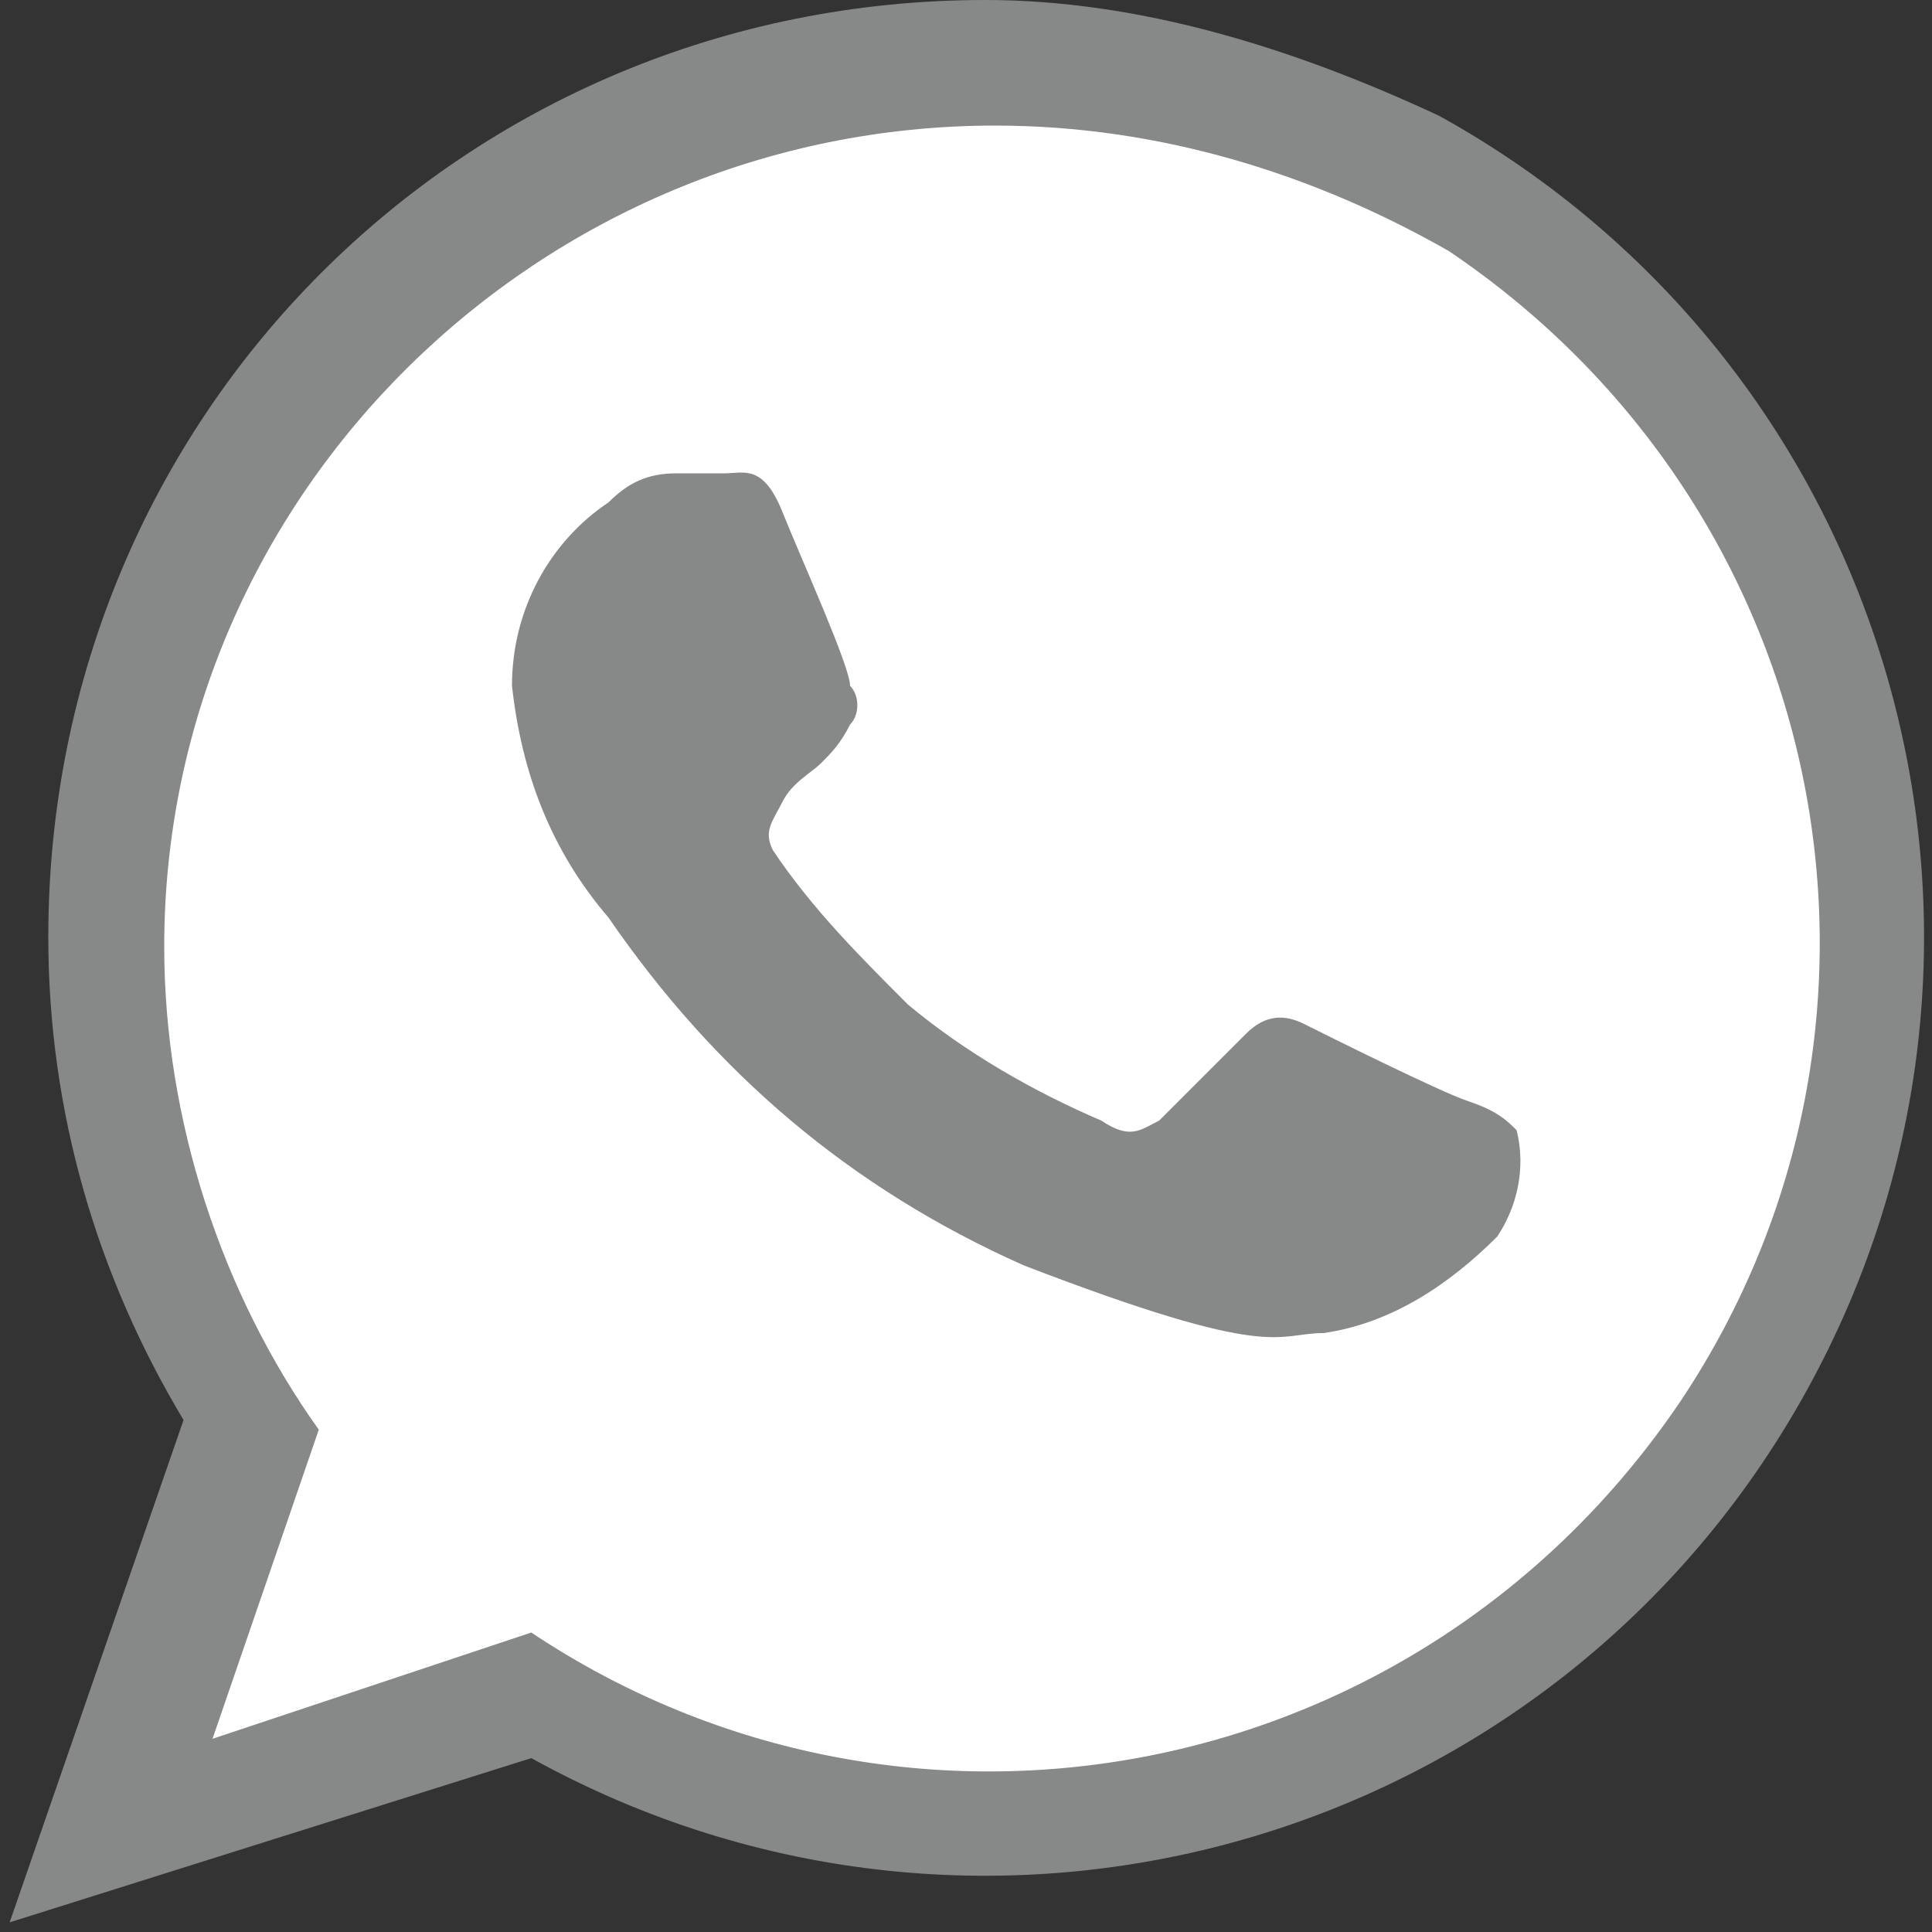 <?xml version="1.0" encoding="utf-8"?>
<!-- Generator: Adobe Illustrator 24.1.0, SVG Export Plug-In . SVG Version: 6.00 Build 0)  -->
<svg version="1.1" id="Livello_1" xmlns="http://www.w3.org/2000/svg" xmlns:xlink="http://www.w3.org/1999/xlink" x="0px" y="0px"
	 viewBox="0 0 20 20" style="enable-background:new 0 0 20 20;" xml:space="preserve">
<rect x="0" y="0" width="20" height="20" fill="#333333" stroke="none"/>
<style type="text/css">
	.st0{fill-rule:evenodd;clip-rule:evenodd;fill:#878888;}
	.st1{fill-rule:evenodd;clip-rule:evenodd;fill:#FFFFFF;}
</style>
<g id="whatsapp-icn" transform="translate(-1451 -13)">
	<path id="whatsapp-icn-2" class="st0" d="M1461.2,13c-5.4,0-9.7,4.3-9.7,9.7c0,1.8,0.5,3.5,1.4,5l-1.8,5.2l5.4-1.7
		c4.7,2.6,10.6,0.9,13.2-3.8s0.9-10.6-3.8-13.2C1464.4,13.5,1462.8,13,1461.2,13L1461.2,13z"/>
	<path id="Path_4" class="st1" d="M1461.3,14.3c-4.7,0-8.6,3.8-8.6,8.5c0,1.8,0.6,3.6,1.6,5l-1.1,3.2l3.3-1.1
		c3.9,2.6,9.2,1.6,11.9-2.4c2.6-3.9,1.6-9.2-2.4-11.9C1464.6,14.8,1463,14.3,1461.3,14.3L1461.3,14.3z"/>
	<path id="Path_5" class="st0" d="M1459.1,18.3c-0.2-0.5-0.4-0.4-0.6-0.4c-0.2,0-0.3,0-0.5,0c-0.3,0-0.5,0.1-0.7,0.3
		c-0.6,0.4-1,1.1-1,1.9c0.1,0.9,0.4,1.7,1,2.4c1.1,1.6,2.5,2.8,4.3,3.6c2.6,1,2.6,0.7,3.1,0.7c0.7-0.1,1.3-0.5,1.8-1
		c0.2-0.3,0.3-0.7,0.2-1.1c-0.1-0.1-0.2-0.2-0.5-0.3s-1.5-0.7-1.7-0.8c-0.2-0.1-0.4-0.1-0.6,0.1s-0.7,0.7-0.9,0.9
		c-0.2,0.1-0.3,0.2-0.6,0c-0.7-0.3-1.4-0.7-2-1.2c-0.5-0.5-1-1-1.4-1.6c-0.1-0.2,0-0.3,0.1-0.5s0.3-0.3,0.4-0.4
		c0.1-0.1,0.2-0.2,0.3-0.4c0.1-0.1,0.1-0.3,0-0.4C1459.8,19.9,1459.3,18.8,1459.1,18.3z"/>
</g>
</svg>
